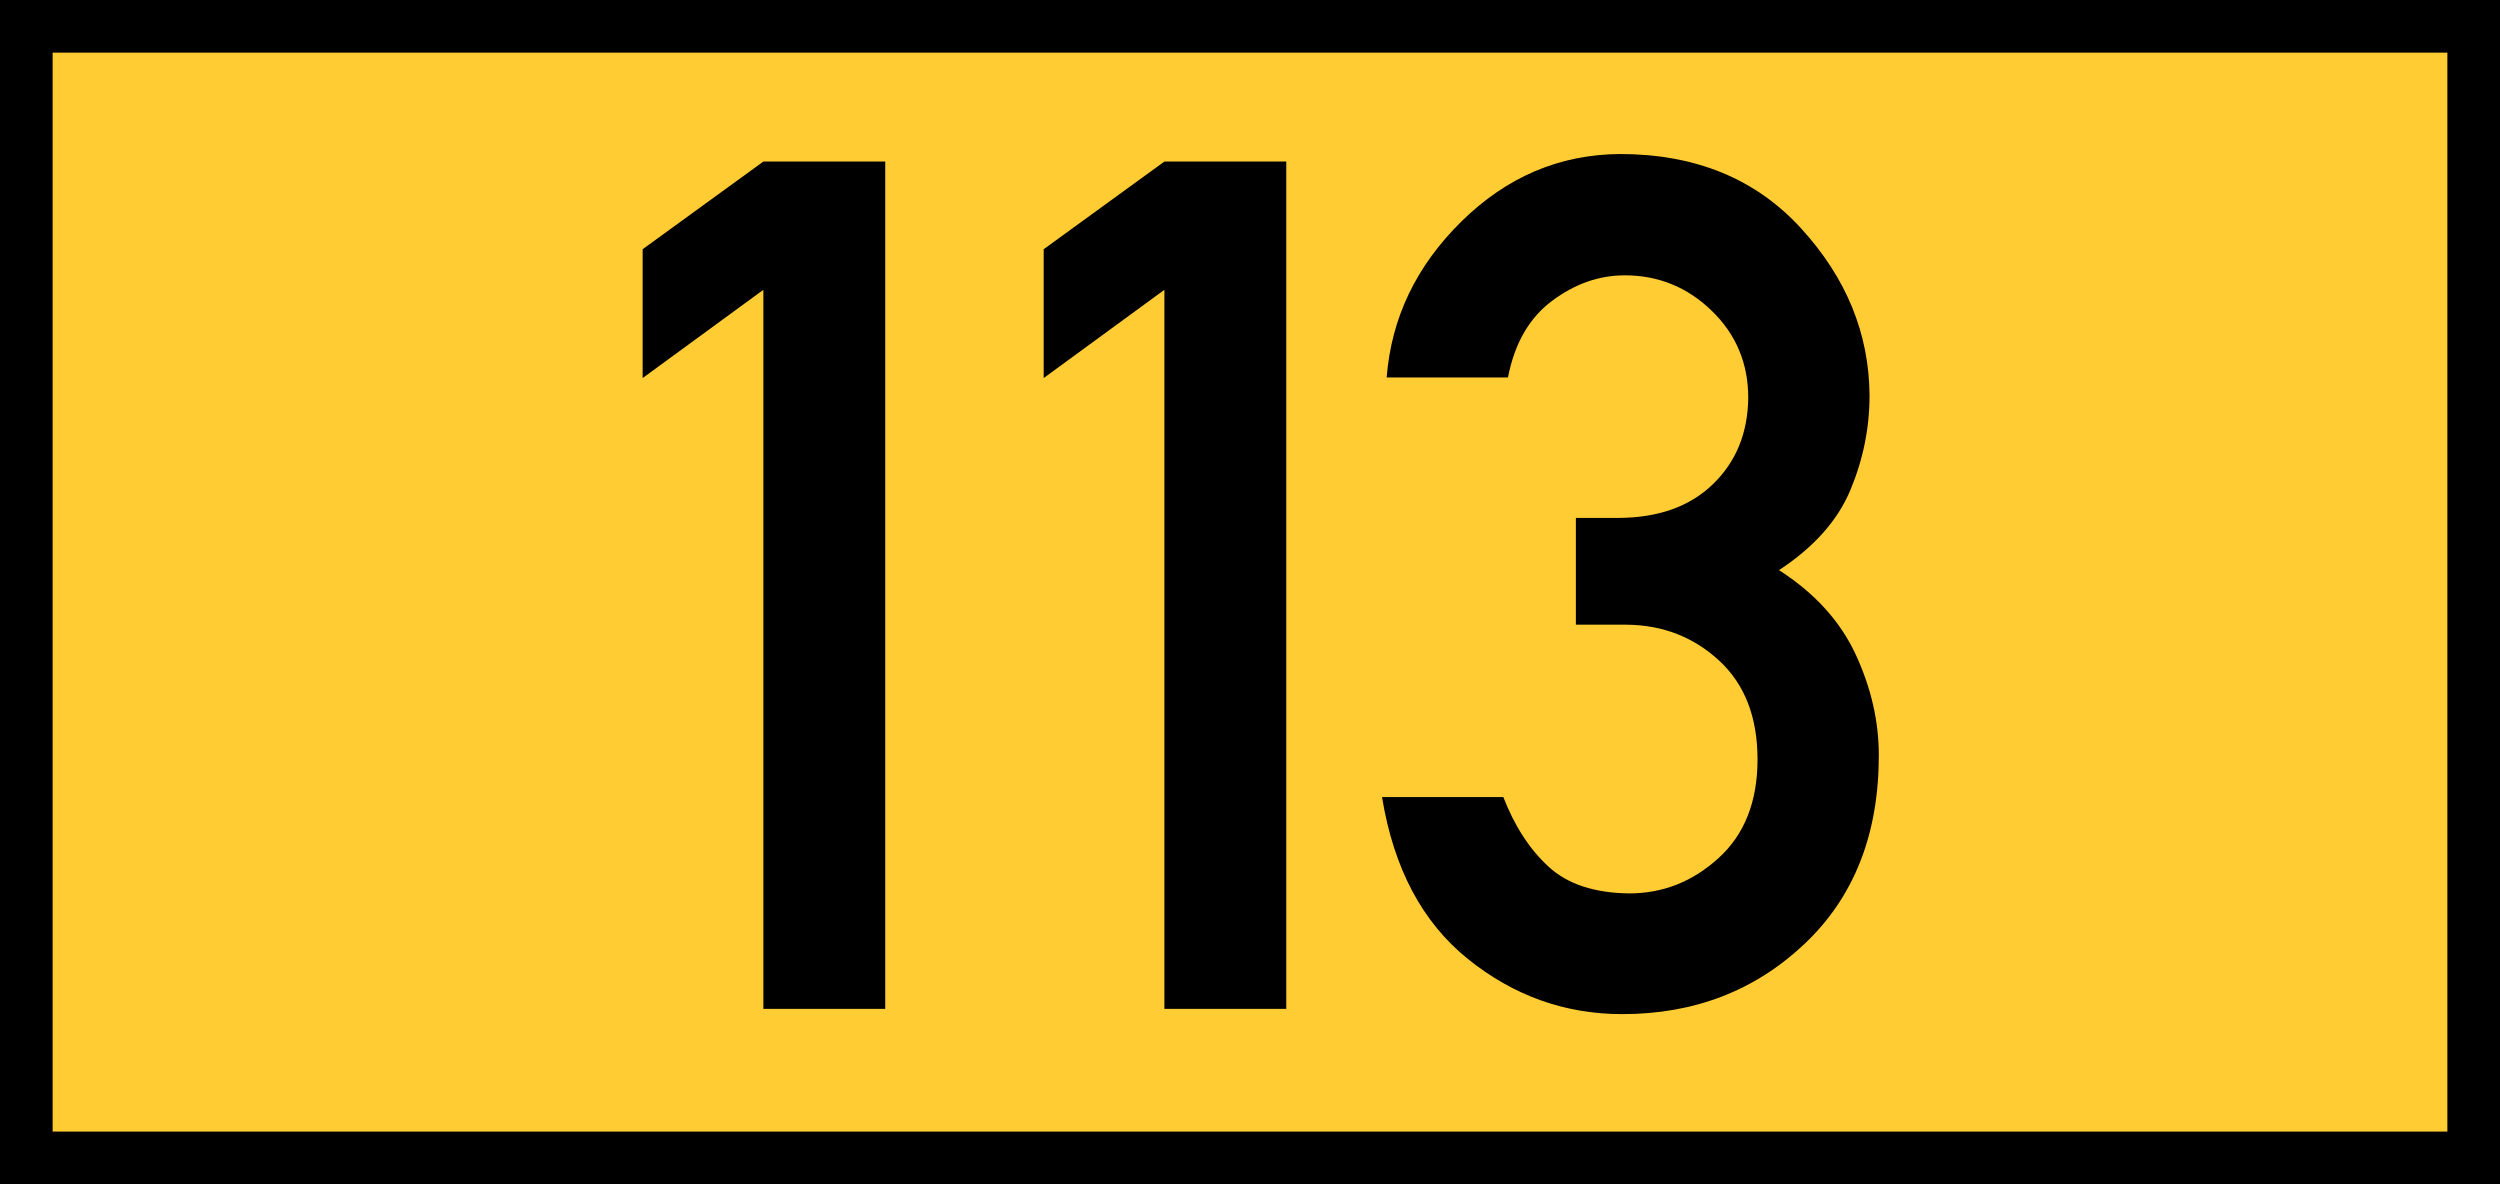 <?xml version="1.0" standalone="no"?>
<!DOCTYPE svg PUBLIC "-//W3C//DTD SVG 1.1//EN" "http://www.w3.org/Graphics/SVG/1.1/DTD/svg11.dtd">
<svg width="190" height="90" version="1.1" xmlns="http://www.w3.org/2000/svg">
<rect x="0" y="0" width="190" height="90" stroke="none" fill="black" />
<rect x="4" y="4" width="182" height="82" stroke="none" fill="#ffcc33" />
<path fill="black" fill-rule="evenodd" d="M58.016 76.676V22.027L48.841 28.732V18.94L58.016 12.279H67.278V76.676H58.016ZM88.494 76.676V22.027L79.32 28.732V18.94L88.494 12.279H97.757V76.676H88.494ZM119.766 47.477V39.361H122.942Q127.529 39.361 130.176 36.803T132.866 30.231Q132.866 26.306 130.088 23.615T123.471 20.925Q120.56 20.925 117.958 22.865T114.606 28.687H105.387Q105.917 21.895 111.077 16.823T123.119 11.706Q131.72 11.706 136.88 17.352T142.085 30.055Q142.085 33.76 140.629 37.244T135.204 43.331Q139.262 45.933 141.026 49.727T142.79 57.401Q142.79 66.399 137.145 71.736T123.295 77.073Q116.767 77.073 111.562 72.883T105.034 60.577H114.253Q115.532 63.885 117.693 65.87T123.824 67.899Q127.662 67.899 130.617 65.208T133.572 57.71Q133.572 52.902 130.661 50.212T123.648 47.477H119.766Z" />
</svg>
